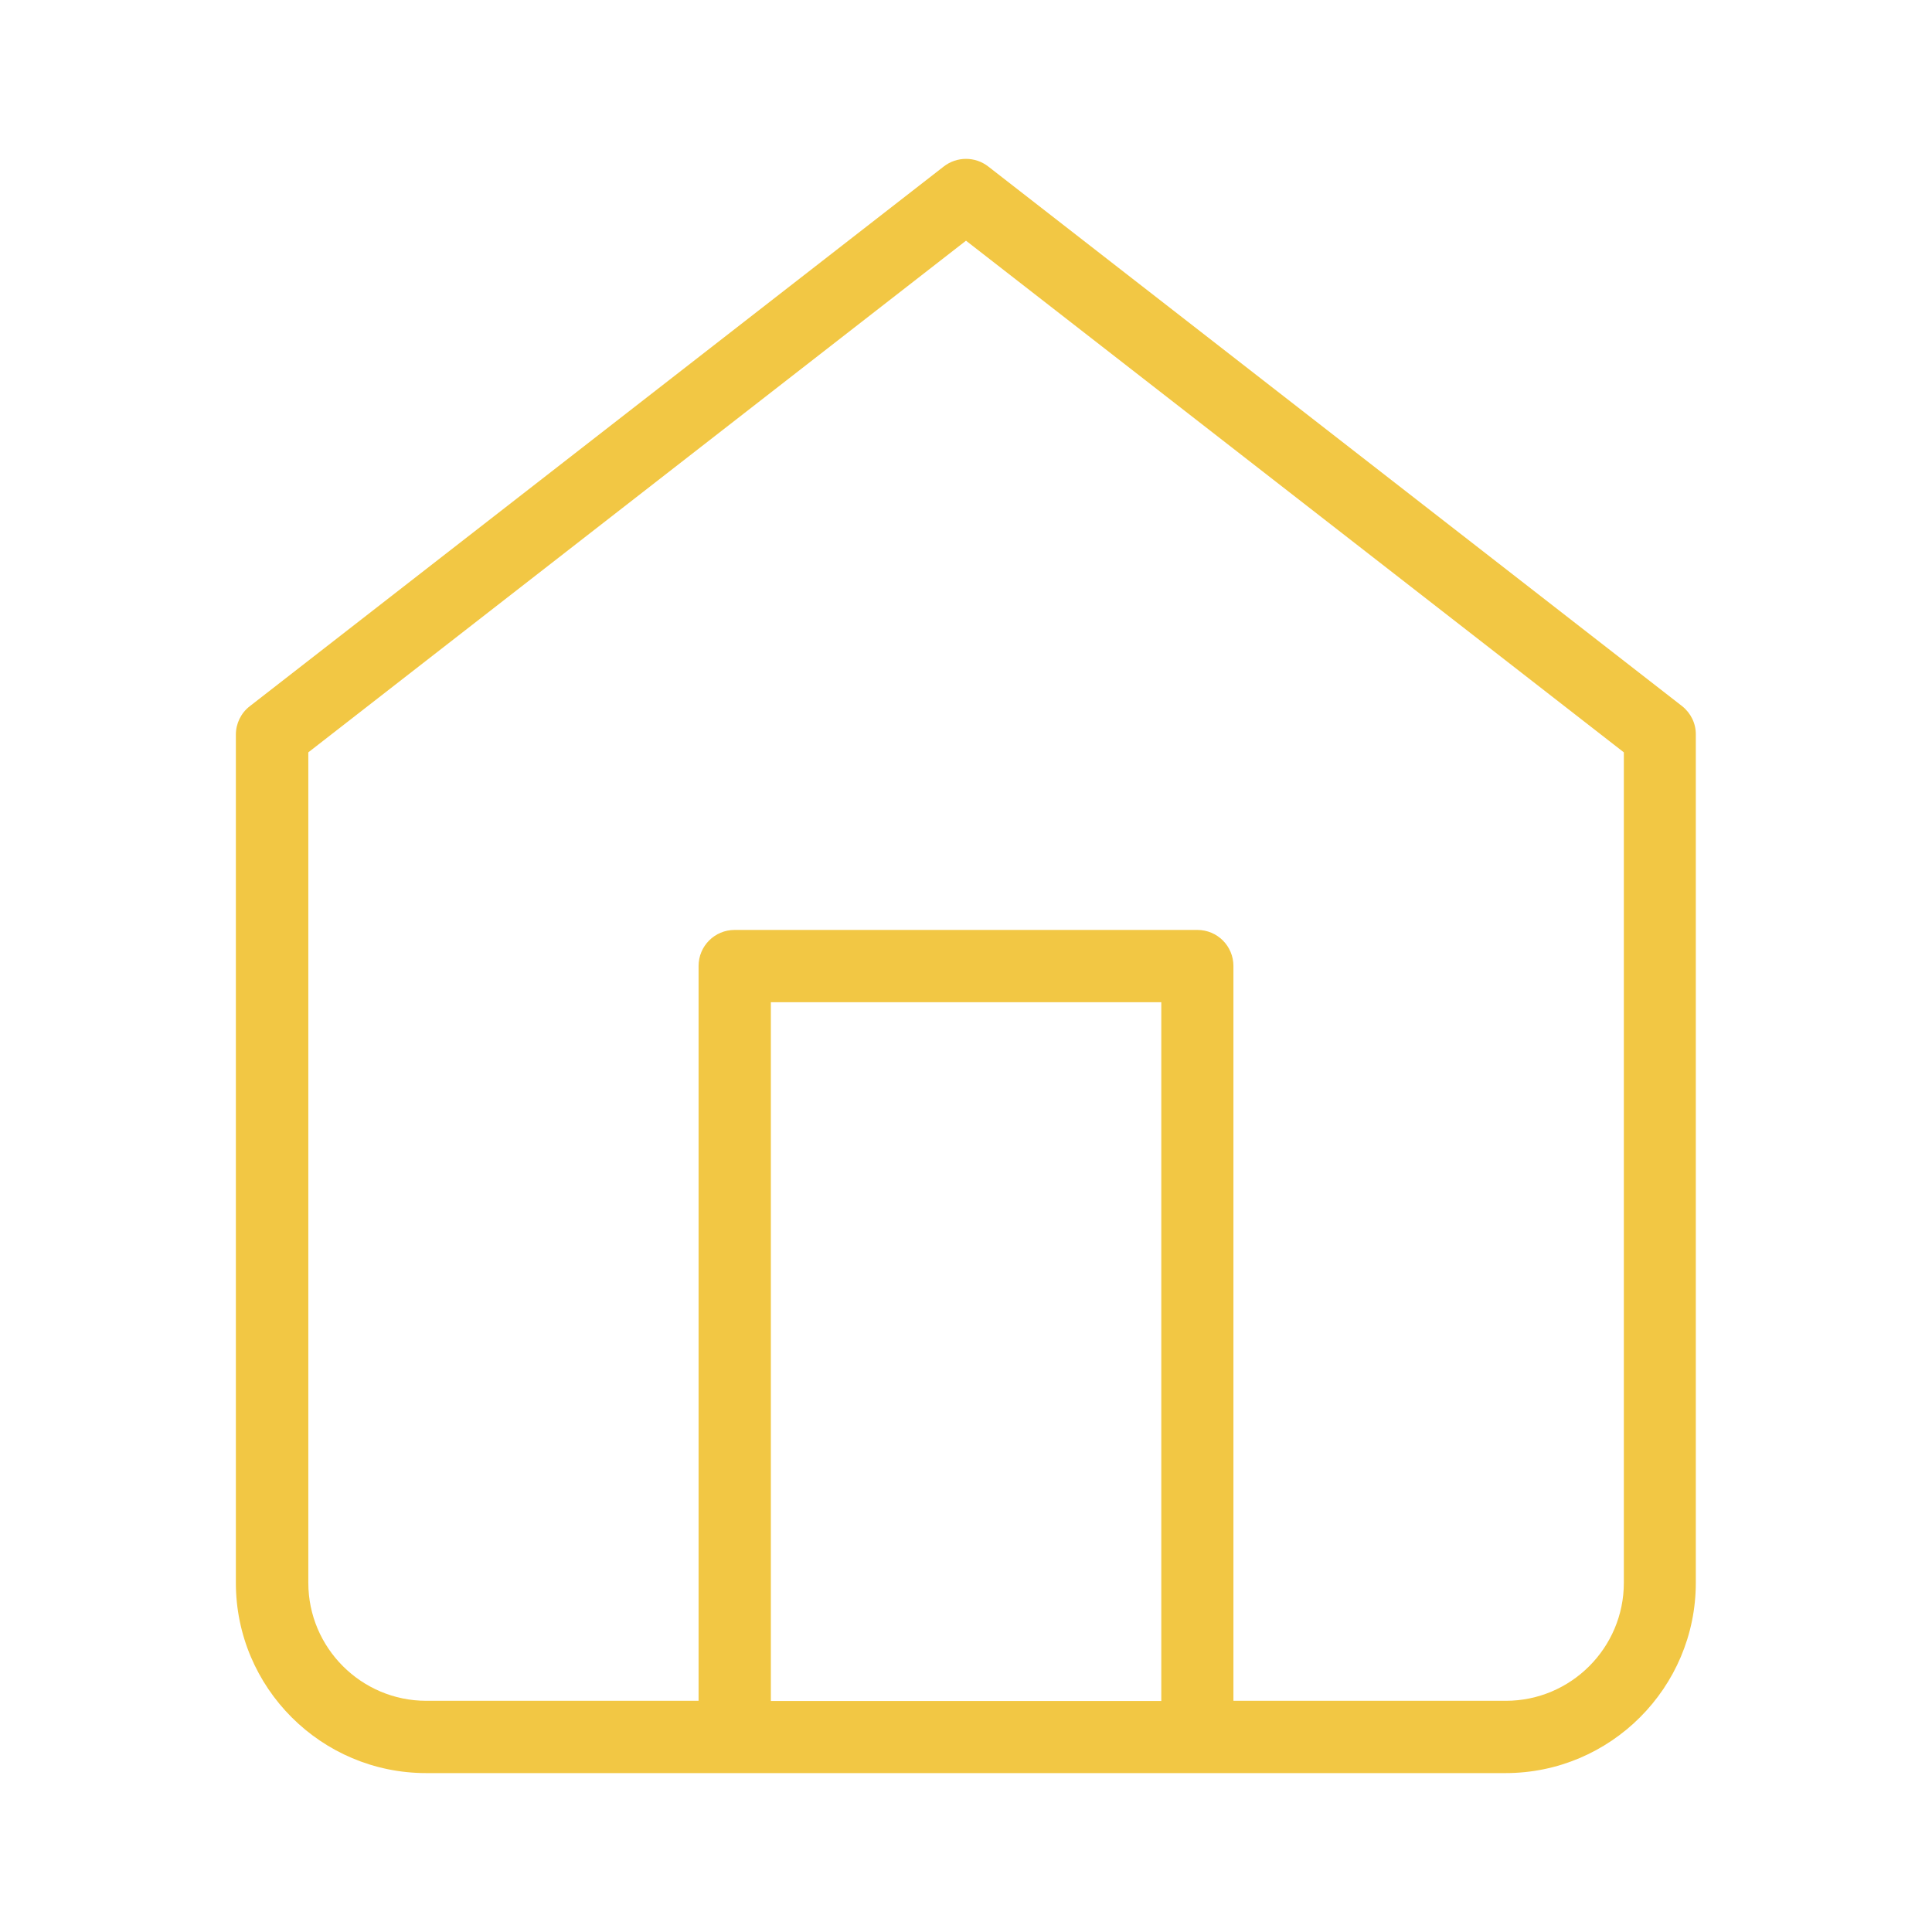 <?xml version="1.0" encoding="utf-8"?>
<!-- Generator: Adobe Illustrator 26.5.0, SVG Export Plug-In . SVG Version: 6.00 Build 0)  -->
<svg version="1.1" id="Laag_1" xmlns="http://www.w3.org/2000/svg" xmlns:xlink="http://www.w3.org/1999/xlink" x="0px" y="0px"
	 width="1200px" height="1200px" viewBox="0 0 1200 1200" style="enable-background:new 0 0 1200 1200;" xml:space="preserve">
<style type="text/css">
	.st0{fill:#F2C744;}
</style>
<path class="st0" d="M1044.8,438.6l-431-335.2c-8.1-6.3-19.5-6.3-27.6,0l-431,335.2c-5.5,4.2-8.7,10.8-8.7,17.7v526.8
	c0,65.2,53,118.2,118.2,118.2h670.4c65.2,0,118.2-53,118.2-118.2V456.3C1053.4,449.4,1050.2,442.9,1044.8,438.6z M721.2,1056.5
	H478.8v-434h242.5V1056.5z M1008.6,983.1c0,40.4-32.9,73.3-73.3,73.3H766.1V600c0-12.4-10-22.4-22.4-22.4H456.3
	c-12.4,0-22.4,10-22.4,22.4v456.4H264.8c-40.4,0-73.3-32.9-73.3-73.3V467.3L600,149.5l408.6,317.8V983.1z"/>
</svg>
